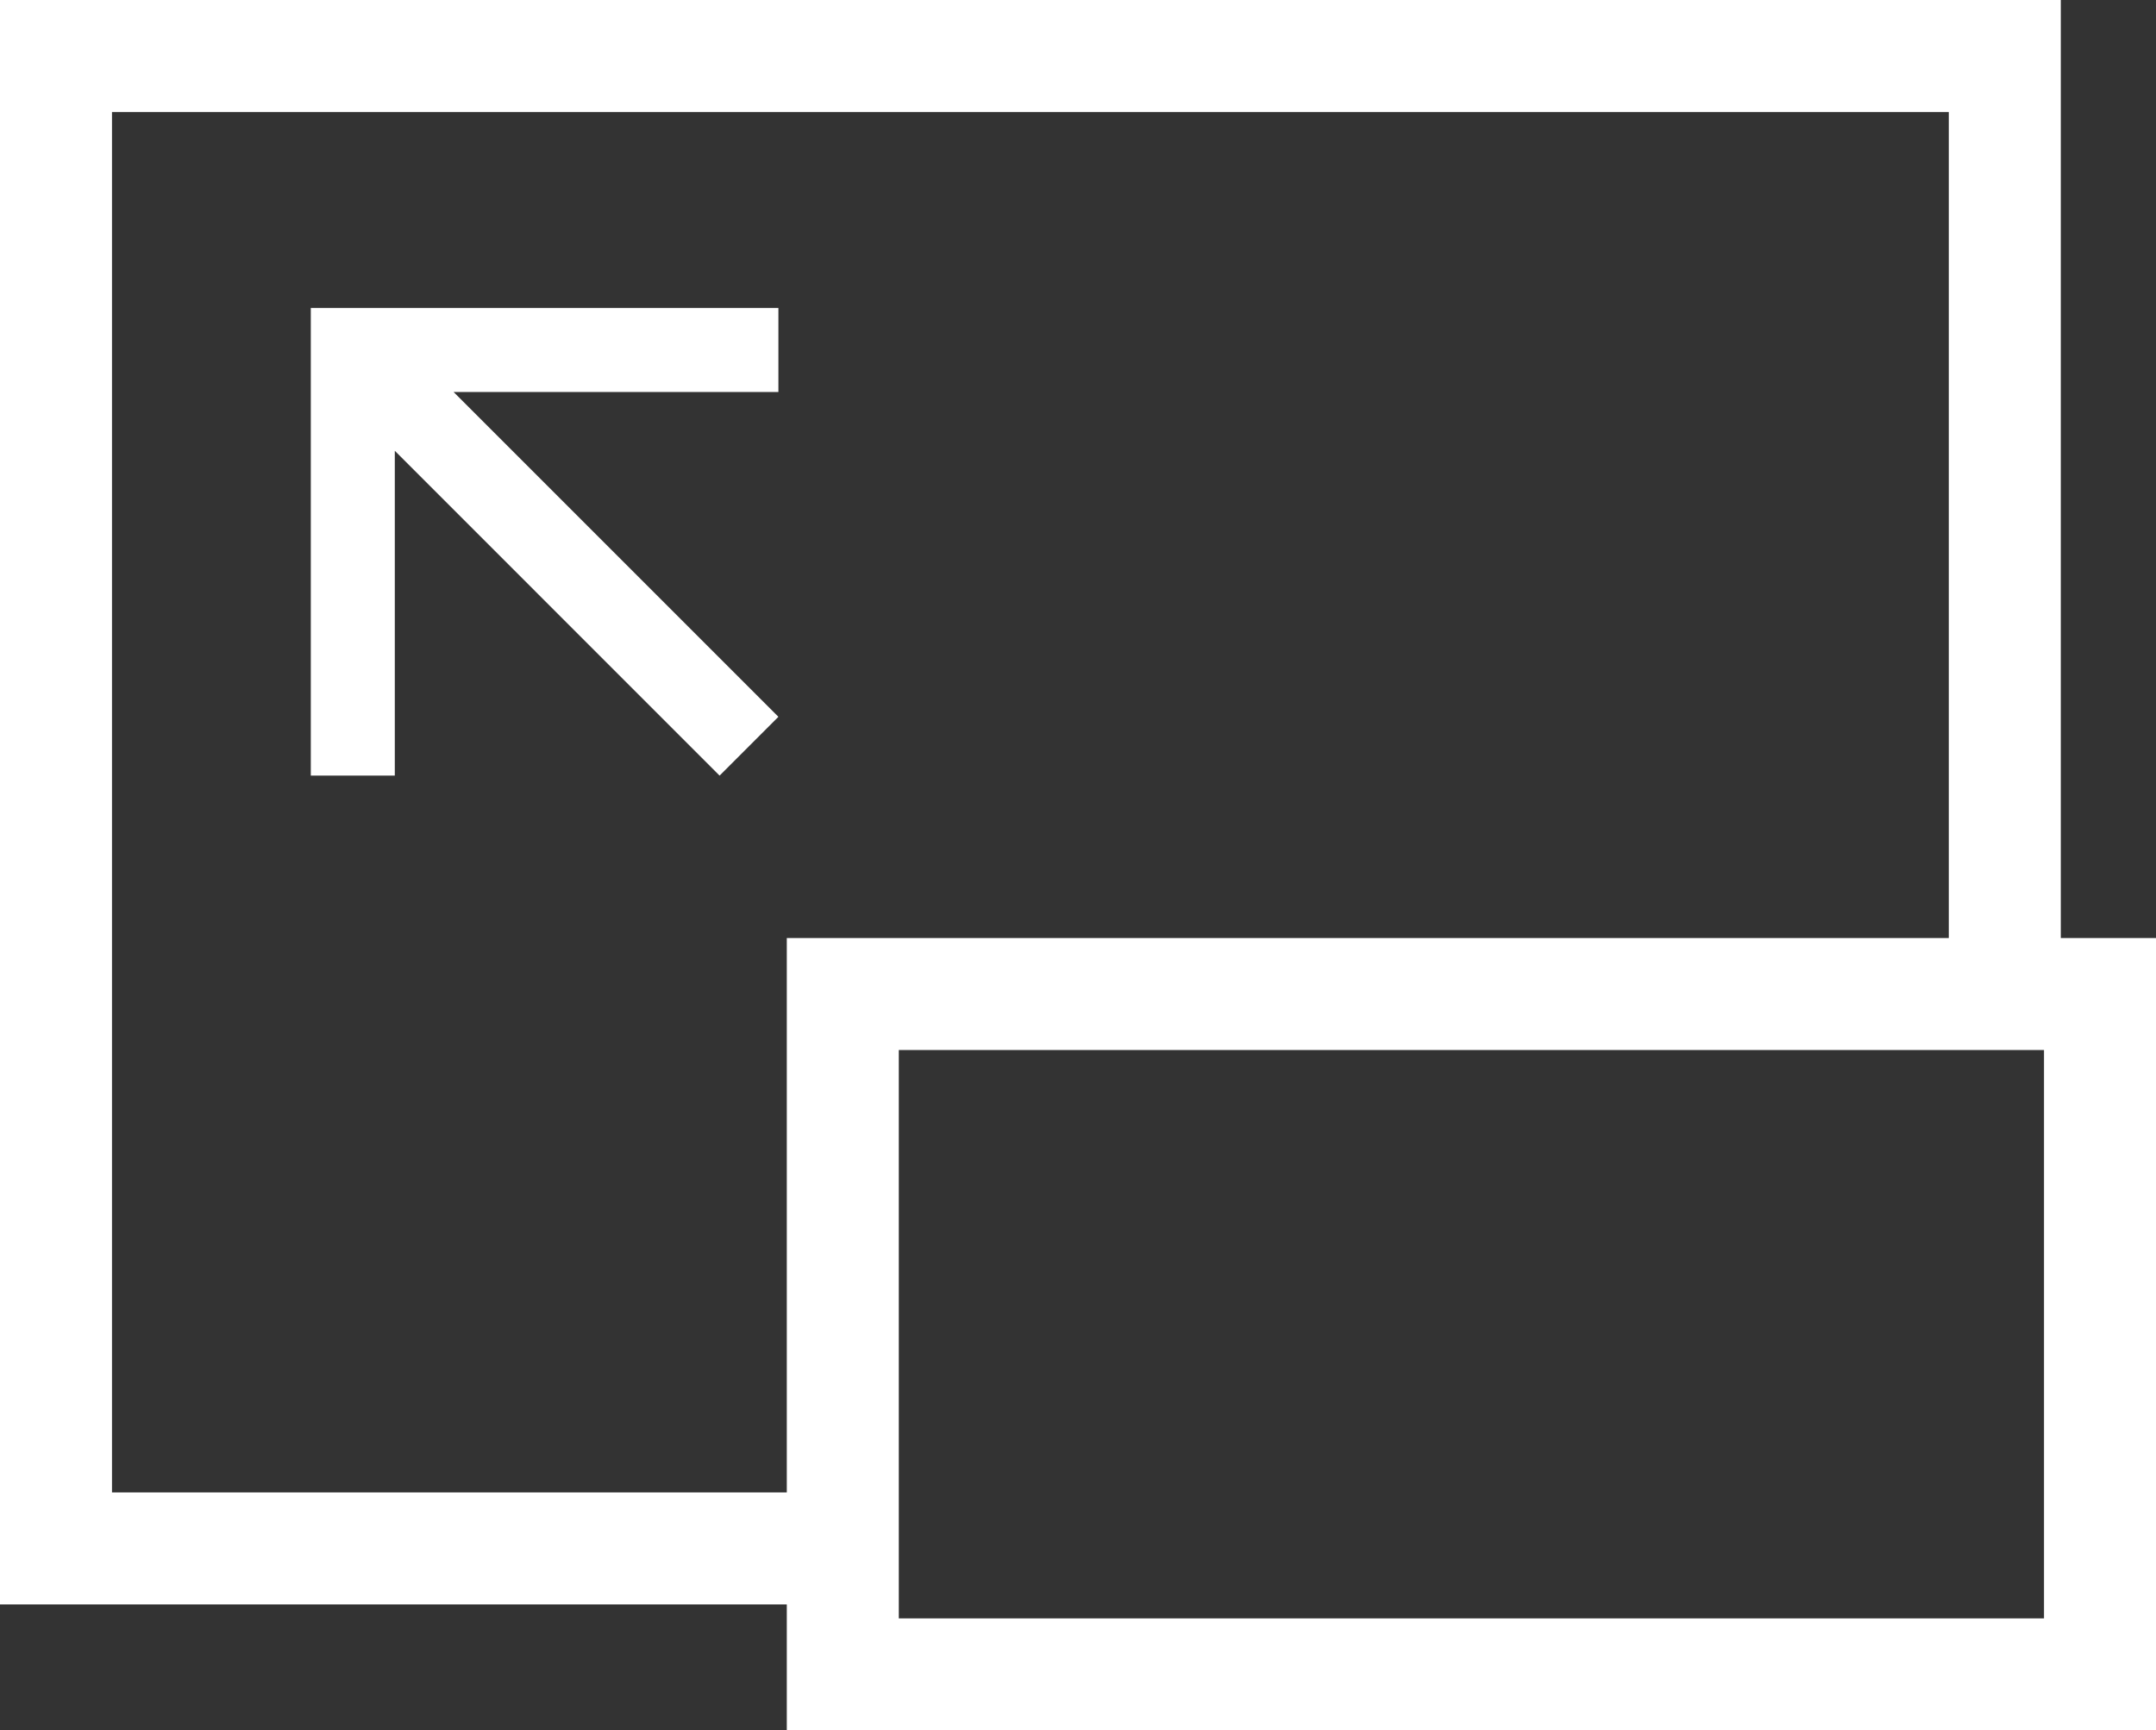 <?xml version="1.0" encoding="utf-8"?>
<!-- Generator: Adobe Illustrator 21.1.0, SVG Export Plug-In . SVG Version: 6.00 Build 0)  -->
<svg version="1.1" id="Layer_1" xmlns="http://www.w3.org/2000/svg" xmlns:xlink="http://www.w3.org/1999/xlink" x="0px" y="0px"
	 viewBox="0 0 77 61.8" style="enable-background:new 0 0 77 61.8;" xml:space="preserve">
<rect x="0" y="0" width="77" height="61.8" fill="#333333" stroke="none"/>
<style type="text/css">
	.st0{fill:#FFFFFF;}
</style>
<g>
	<path class="st0" d="M0,0v57.3h28.1v4.5H77V33.5h-3.4V0L0,0z M28.1,53.3H4V4h65.6v29.5H28.1V53.3z M73,57.8H32.1V37.5H73V57.8z"/>
	<polygon class="st0" points="11.1,27.7 14.1,27.7 14.1,16.1 25.7,27.7 27.8,25.6 16.2,14 27.8,14 27.8,11 11.1,11 	"/>
</g>
</svg>
